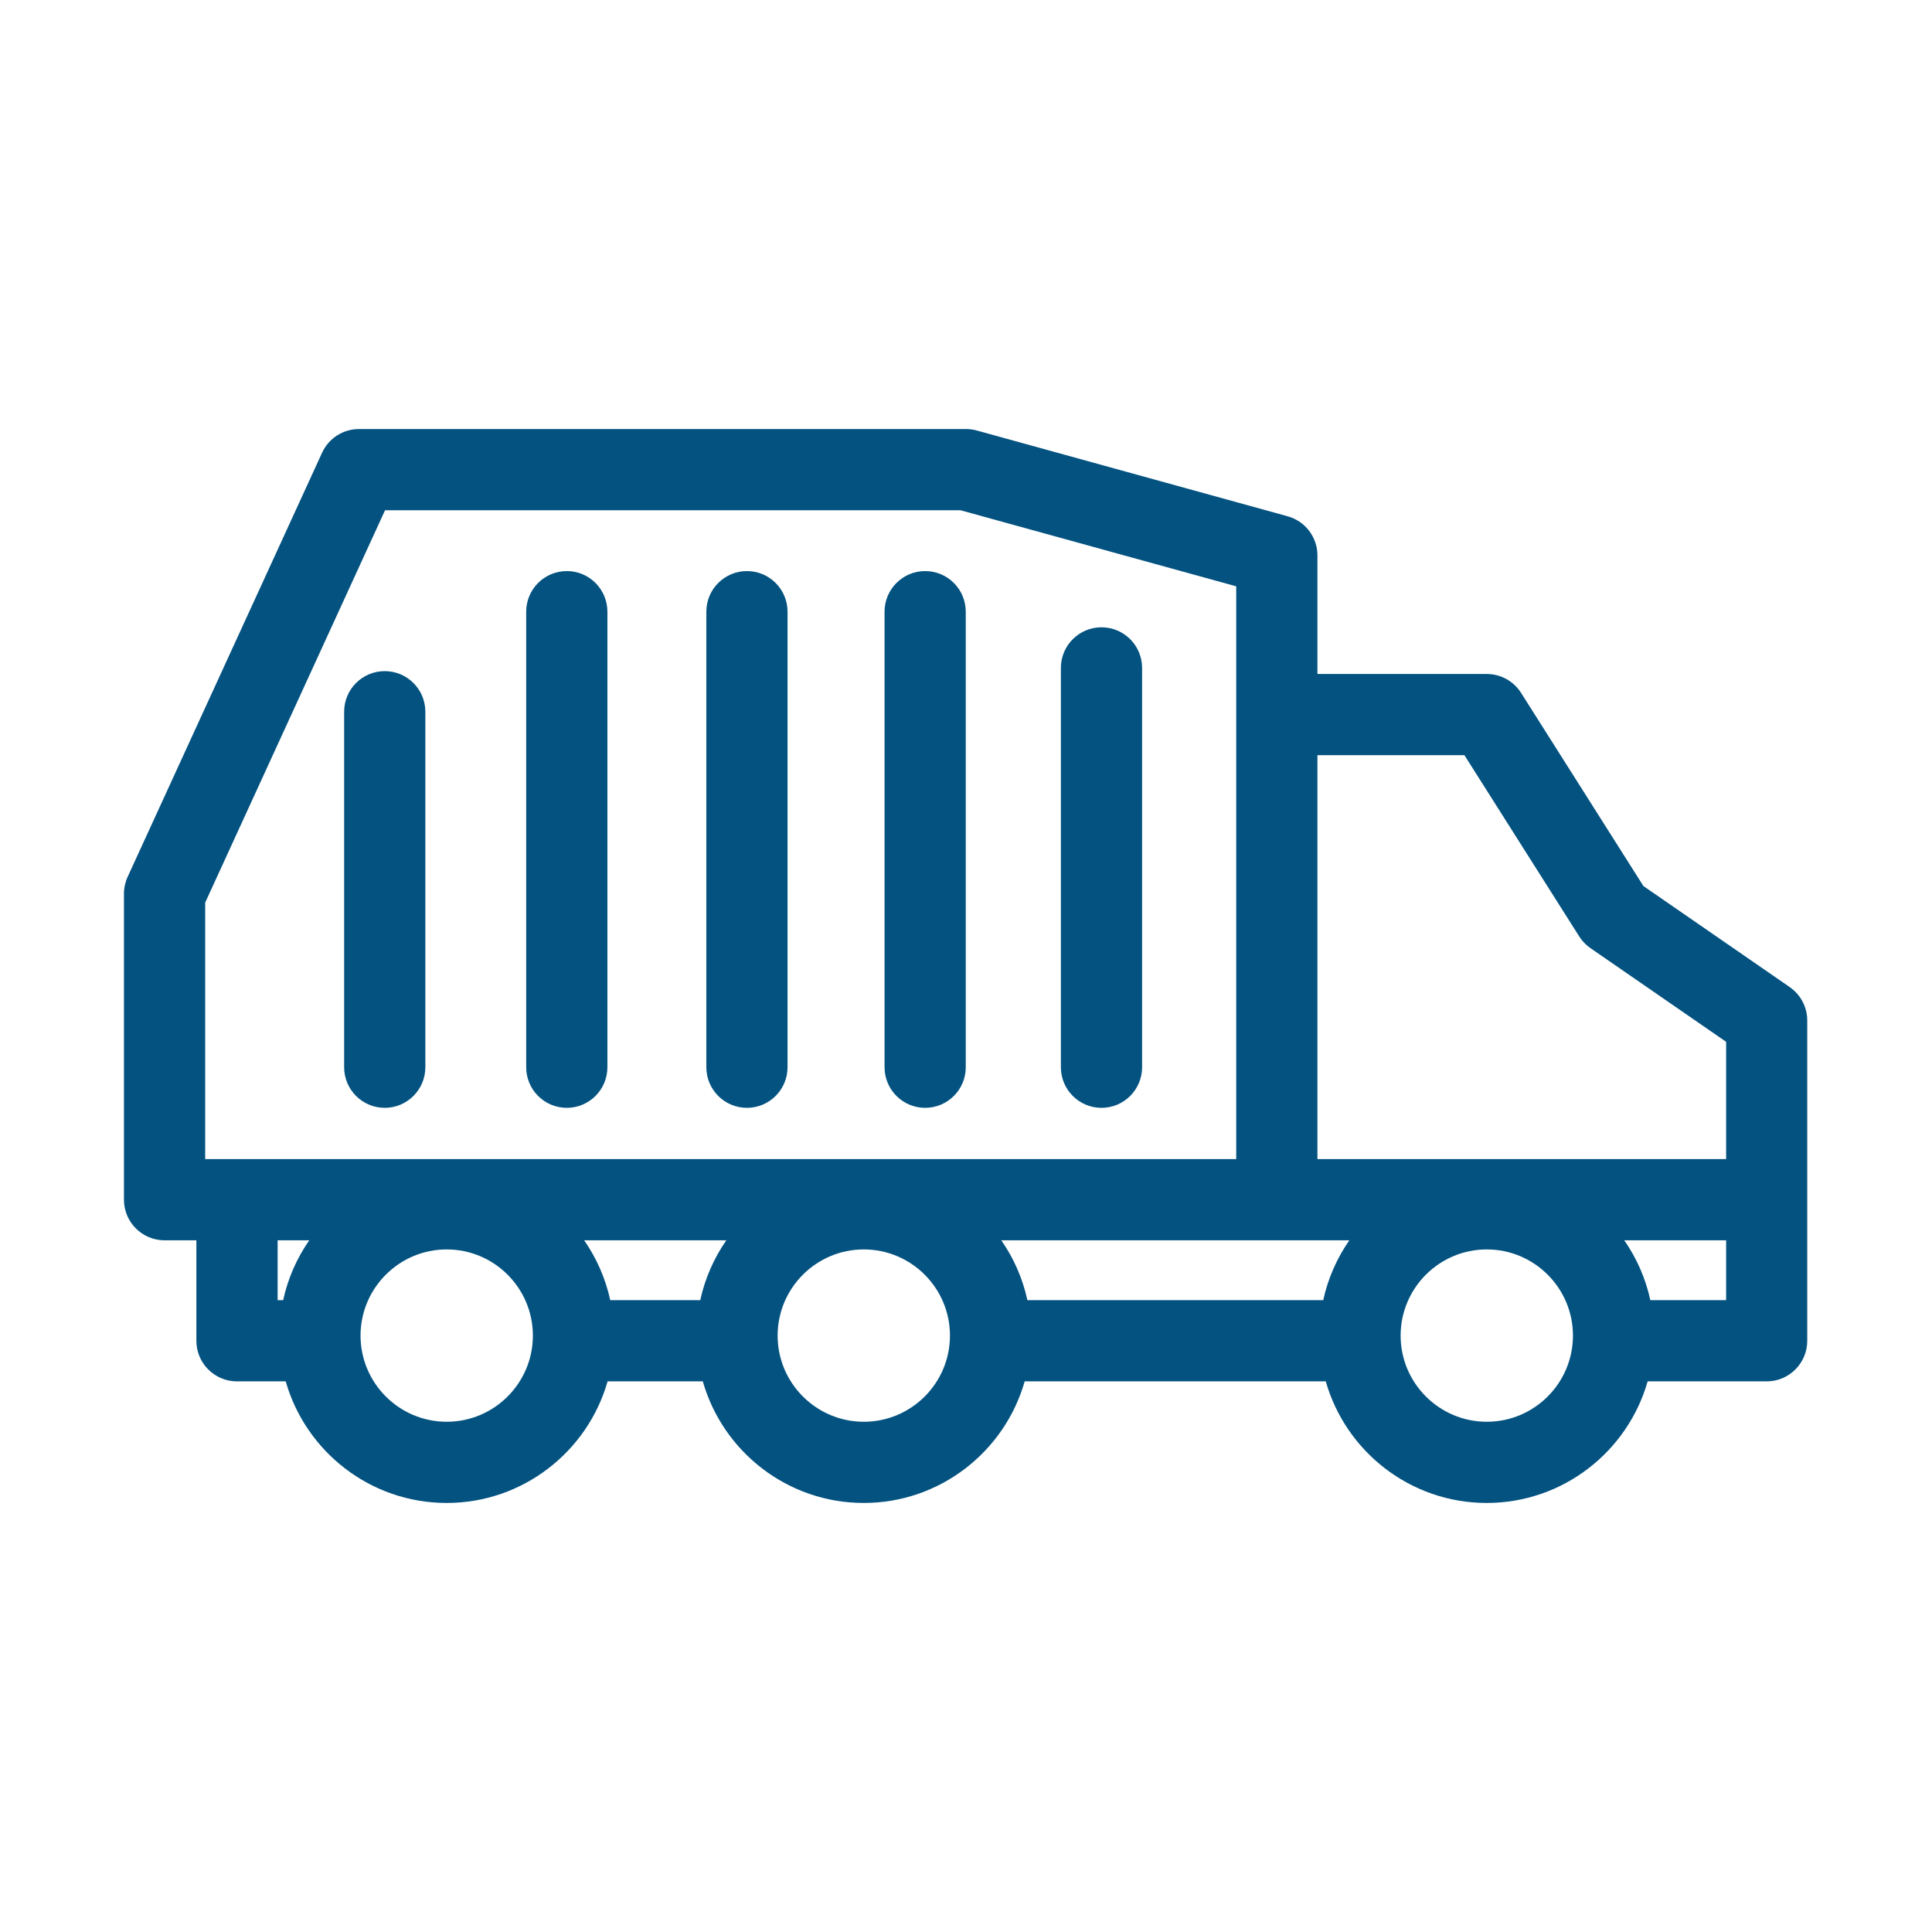 <?xml version="1.0" encoding="UTF-8"?>
<svg id="Layer_1" xmlns="http://www.w3.org/2000/svg" viewBox="0 0 700 700">
  <defs>
    <style>
      .cls-1 {
        fill: #035280;
      }
    </style>
  </defs>
  <path class="cls-1" d="M399.09,227.28c-8.12,0-14.71,6.59-14.71,14.71v144.69c0,8.12,6.59,14.71,14.71,14.71s14.71-6.59,14.71-14.71v-144.69c0-8.12-6.59-14.71-14.71-14.71Z"/>
  <path class="cls-1" d="M335.2,206.91c-8.12,0-14.71,6.59-14.71,14.71v165.06c0,8.12,6.59,14.71,14.71,14.71s14.71-6.59,14.71-14.71v-165.06c0-8.12-6.59-14.71-14.71-14.71Z"/>
  <path class="cls-1" d="M270.63,206.91c-8.12,0-14.71,6.59-14.71,14.71v165.06c0,8.12,6.59,14.71,14.71,14.71s14.71-6.59,14.71-14.71v-165.06c0-8.12-6.59-14.71-14.71-14.71Z"/>
  <path class="cls-1" d="M205.36,206.91c-8.12,0-14.71,6.59-14.71,14.71v165.06c0,8.12,6.59,14.71,14.71,14.71s14.71-6.59,14.71-14.71v-165.06c0-8.12-6.59-14.71-14.71-14.71Z"/>
  <path class="cls-1" d="M139.4,243.16c-8.12,0-14.71,6.59-14.71,14.71v128.81c0,8.12,6.59,14.71,14.71,14.71s14.71-6.59,14.71-14.71v-128.81c0-8.12-6.59-14.71-14.71-14.71Z"/>
  <path class="cls-1" d="M648.48,357.66l-53.04-36.63-44.33-69.99c-2.7-4.26-7.39-6.84-12.43-6.84h-61.35v-42.96c0-6.62-4.42-12.42-10.8-14.18l-112.63-31.08c-1.27-.35-2.59-.53-3.91-.53h-219.92c-5.75,0-10.97,3.35-13.37,8.58l-70.45,153.67c-.88,1.92-1.34,4.01-1.34,6.13v110.85c0,8.12,6.59,14.71,14.71,14.71h11.53v36.4c0,8.12,6.59,14.71,14.71,14.71h17.66c7.24,25.39,30.63,44.05,58.31,44.05s51.08-18.66,58.31-44.05h34.5c7.24,25.39,30.63,44.05,58.31,44.05s51.08-18.66,58.31-44.05h109.09c7.24,25.39,30.63,44.05,58.31,44.05s51.08-18.66,58.31-44.05h43.12c8.12,0,14.71-6.59,14.71-14.71v-116.03c0-4.83-2.37-9.36-6.35-12.1ZM530.59,273.62l41.6,65.68c1.06,1.67,2.44,3.11,4.07,4.23l49.15,33.94v42.49h-148.08v-146.35h53.26ZM211.66,449.39h51.5c-4.47,6.44-7.73,13.78-9.45,21.69h-32.61c-1.71-7.91-4.97-15.25-9.45-21.69ZM362.79,449.39h126.09c-4.47,6.44-7.73,13.78-9.45,21.69h-107.19c-1.71-7.91-4.97-15.25-9.45-21.69ZM74.34,327.04l65.17-142.17h208.49l99.91,27.57v207.53H74.34v-92.93ZM100.59,449.39h11.45c-4.47,6.44-7.73,13.78-9.45,21.69h-2v-21.69ZM161.85,515.13c-17.21,0-31.22-14-31.22-31.22s14-31.22,31.22-31.22,31.22,14,31.22,31.22-14,31.22-31.22,31.22ZM312.97,515.13c-17.21,0-31.22-14-31.22-31.22s14-31.22,31.22-31.22,31.22,14,31.22,31.22-14,31.22-31.22,31.22ZM538.69,515.13c-17.21,0-31.22-14-31.22-31.22s14-31.22,31.22-31.22,31.22,14,31.22,31.22-14,31.22-31.22,31.22ZM597.95,471.08c-1.71-7.91-4.97-15.25-9.45-21.69h36.91v21.69h-27.46Z"/>
</svg>
